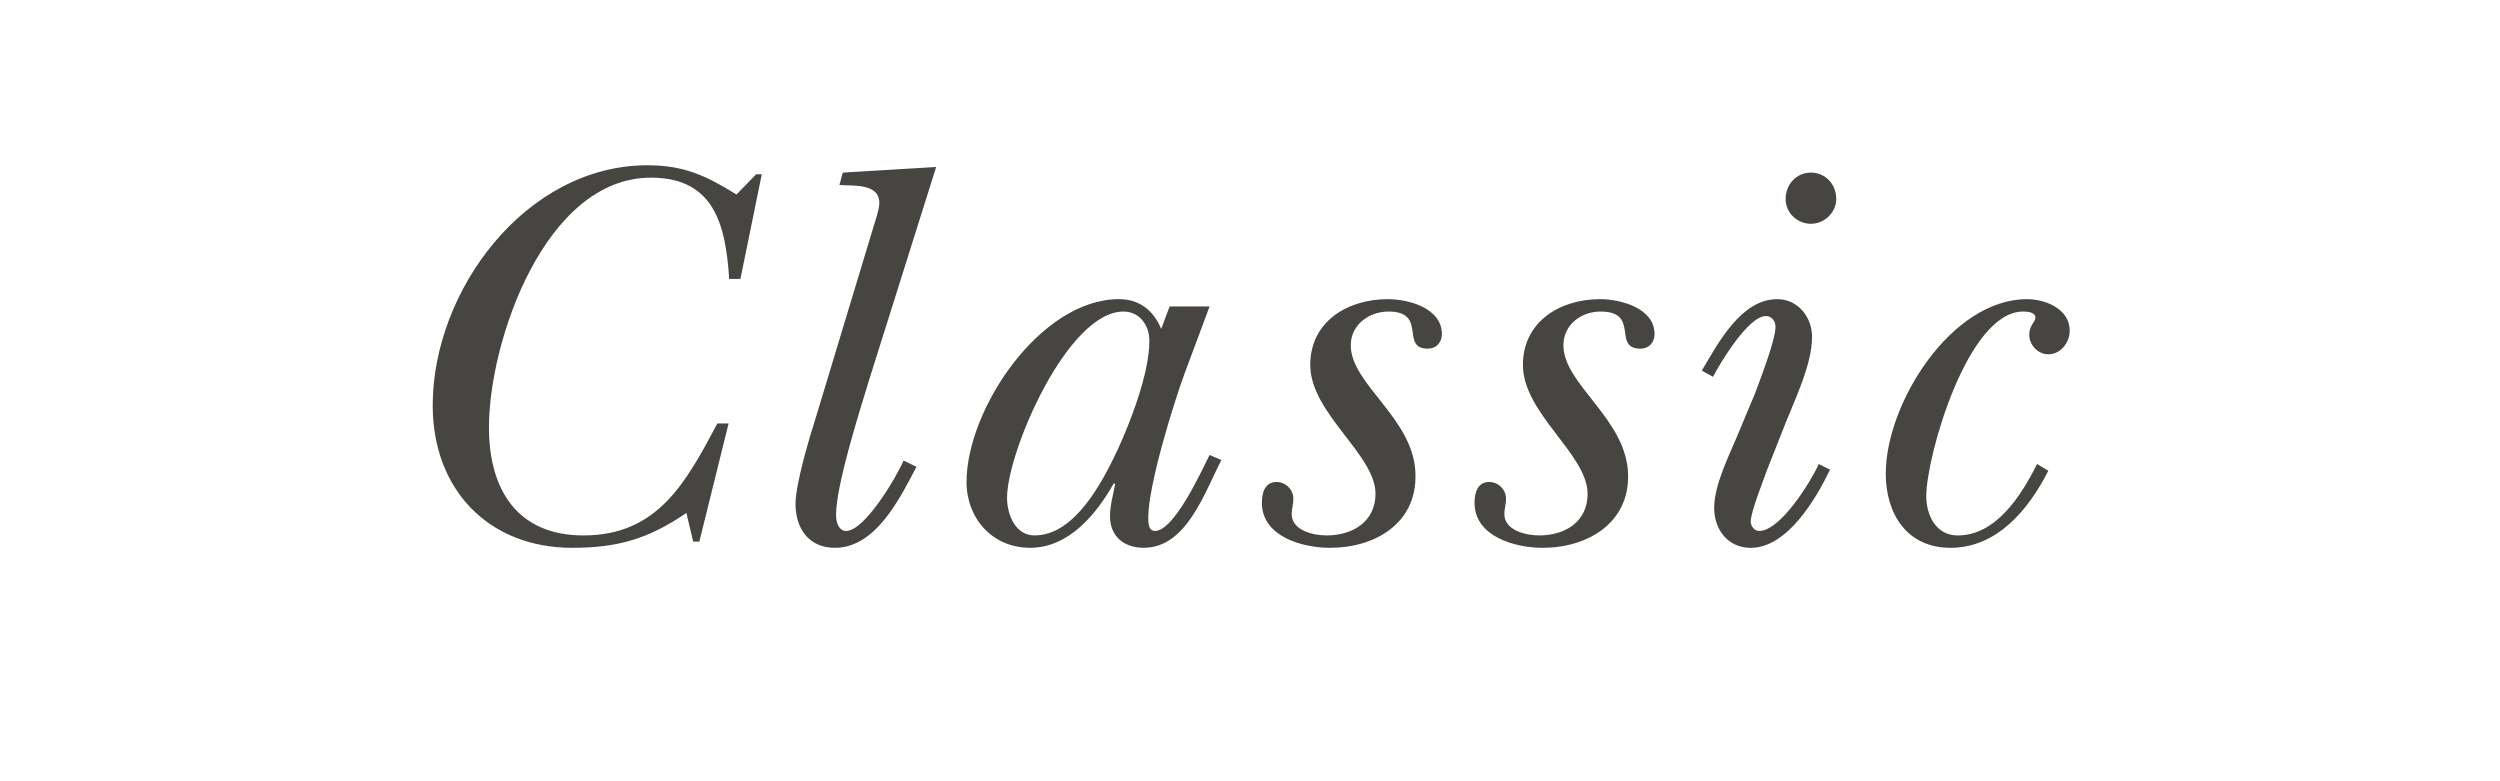 <?xml version="1.0" encoding="utf-8"?>
<!-- Generator: Adobe Illustrator 16.0.4, SVG Export Plug-In . SVG Version: 6.00 Build 0)  -->
<!DOCTYPE svg PUBLIC "-//W3C//DTD SVG 1.1//EN" "http://www.w3.org/Graphics/SVG/1.1/DTD/svg11.dtd">
<svg version="1.1" id="Ebene_1" xmlns="http://www.w3.org/2000/svg" xmlns:xlink="http://www.w3.org/1999/xlink" x="0px" y="0px"
	 width="320px" height="100px" viewBox="0 0 320 100" enable-background="new 0 0 320 100" xml:space="preserve">
<path id="Classic" fill="#464541" d="M88.724,69.328l-0.864-3.674c-4.824,3.312-8.785,4.466-14.617,4.466
	c-10.729,0-17.857-7.489-17.857-18.218c0-14.689,11.881-30.748,27.506-30.748c4.68,0,7.561,1.368,11.377,3.744l2.52-2.592h0.72
	l-2.736,13.394h-1.44C92.9,28.86,91.46,22.74,83.323,22.74c-13.538,0-20.738,20.882-20.738,31.971c0,7.92,3.6,13.825,12.097,13.825
	c9.577,0,13.177-6.913,17.138-14.329h1.44l-3.744,15.121H88.724z M107.013,65.943c0,0.791,0.288,2.017,1.296,2.017
	c2.376,0,6.409-6.841,7.345-9.001l1.656,0.792c-2.088,3.96-5.185,10.369-10.441,10.369c-3.384,0-5.041-2.521-5.041-5.616
	c0-2.665,1.872-8.785,2.736-11.521l7.272-24.049c0.216-0.72,0.72-2.161,0.72-2.953c0-2.592-3.528-2.16-5.112-2.304l0.432-1.584
	l11.953-0.72L111.26,48.59C110.037,52.623,107.013,62.057,107.013,65.943z M154.825,39.229l-3.168,8.497
	c-1.368,3.672-4.68,14.331-4.68,18.504c0,0.648,0,1.729,0.864,1.729c2.448,0,5.904-7.562,6.984-9.722l1.512,0.647
	c-2.16,4.177-4.464,11.233-9.937,11.233c-2.592,0-4.32-1.514-4.32-4.032c0-1.44,0.432-2.81,0.648-4.104l-0.144-0.145
	c-2.232,3.961-5.76,8.281-10.729,8.281c-4.825,0-8.137-3.744-8.137-8.426c0-9.289,9.433-23.401,19.514-23.401
	c2.664,0,4.464,1.512,5.4,3.816l1.08-2.88L154.825,39.229L154.825,39.229z M132.431,68.536c5.113,0,8.641-6.769,10.585-10.873
	c1.728-3.745,4.104-9.937,4.104-14.042c0-1.944-1.224-3.744-3.312-3.744c-7.201,0-14.905,18.001-14.905,23.833
	C128.903,65.8,129.911,68.536,132.431,68.536z M184.562,42.758c0,1.08-0.72,1.872-1.799,1.872c-3.602,0,0-4.752-5.041-4.752
	c-2.447,0-4.824,1.656-4.824,4.32c0,5.041,8.209,9.433,8.281,16.561c0.144,6.193-5.113,9.361-10.945,9.361
	c-3.528,0-8.713-1.44-8.713-5.761c0-1.368,0.432-2.664,1.873-2.664c1.15,0,2.158,0.936,2.158,2.16c0,0.647-0.216,1.295-0.216,1.943
	c0,2.088,2.736,2.736,4.465,2.736c3.384,0,6.265-1.801,6.265-5.329c0-5.04-8.354-10.297-8.354-16.489
	c0-5.544,4.753-8.425,9.938-8.425C180.314,38.293,184.562,39.445,184.562,42.758z M211.782,42.758c0,1.08-0.72,1.872-1.8,1.872
	c-3.674,0,0-4.752-5.113-4.752c-2.448,0-4.752,1.656-4.752,4.32c0,5.041,8.137,9.433,8.279,16.561
	c0.146,6.193-5.184,9.361-10.943,9.361c-3.528,0-8.713-1.44-8.713-5.761c0-1.368,0.432-2.664,1.871-2.664
	c1.152,0,2.16,0.936,2.16,2.16c0,0.647-0.215,1.295-0.215,1.943c0,2.088,2.735,2.736,4.463,2.736c3.385,0,6.193-1.801,6.193-5.329
	c0-5.04-8.281-10.297-8.281-16.489c0-5.544,4.754-8.425,9.865-8.425C207.462,38.293,211.782,39.445,211.782,42.758z M227.264,41.821
	c0-0.648-0.433-1.368-1.225-1.368c-2.23,0-5.76,5.833-6.77,7.777l-1.438-0.792c2.088-3.528,5.04-9.145,9.647-9.145
	c2.736,0,4.465,2.376,4.465,4.825c0,3.456-2.088,7.776-3.385,11.017l-2.304,5.832c-0.433,1.225-2.161,5.545-2.161,6.77
	c0,0.576,0.434,1.225,1.081,1.225c2.735,0,6.624-6.337,7.632-8.568l1.44,0.721c-1.8,3.744-5.474,10.009-10.153,10.009
	c-2.951,0-4.68-2.376-4.68-5.112c0-3.023,2.016-6.912,3.168-9.721l2.018-4.825C225.247,48.734,227.264,43.55,227.264,41.821z
	 M231.8,22.092c1.872,0,3.24,1.512,3.24,3.384c0,1.728-1.513,3.168-3.24,3.168s-3.239-1.368-3.239-3.168
	C228.561,23.604,229.928,22.092,231.8,22.092z M249.657,70.12c-5.544,0-8.28-4.32-8.28-9.505c0-8.93,8.354-22.322,18.073-22.322
	c2.448,0,5.473,1.296,5.473,4.033c0,1.512-1.151,3.024-2.735,3.024c-1.369,0-2.448-1.224-2.448-2.52c0-1.152,0.792-1.656,0.792-2.16
	c0-0.72-1.008-0.792-1.584-0.792c-7.129,0-12.385,18.578-12.385,23.618c0,2.447,1.224,5.041,4.031,5.041
	c4.896,0,8.137-5.112,10.152-9.146l1.439,0.864C259.666,65.225,255.634,70.12,249.657,70.12z"/>
</svg>
